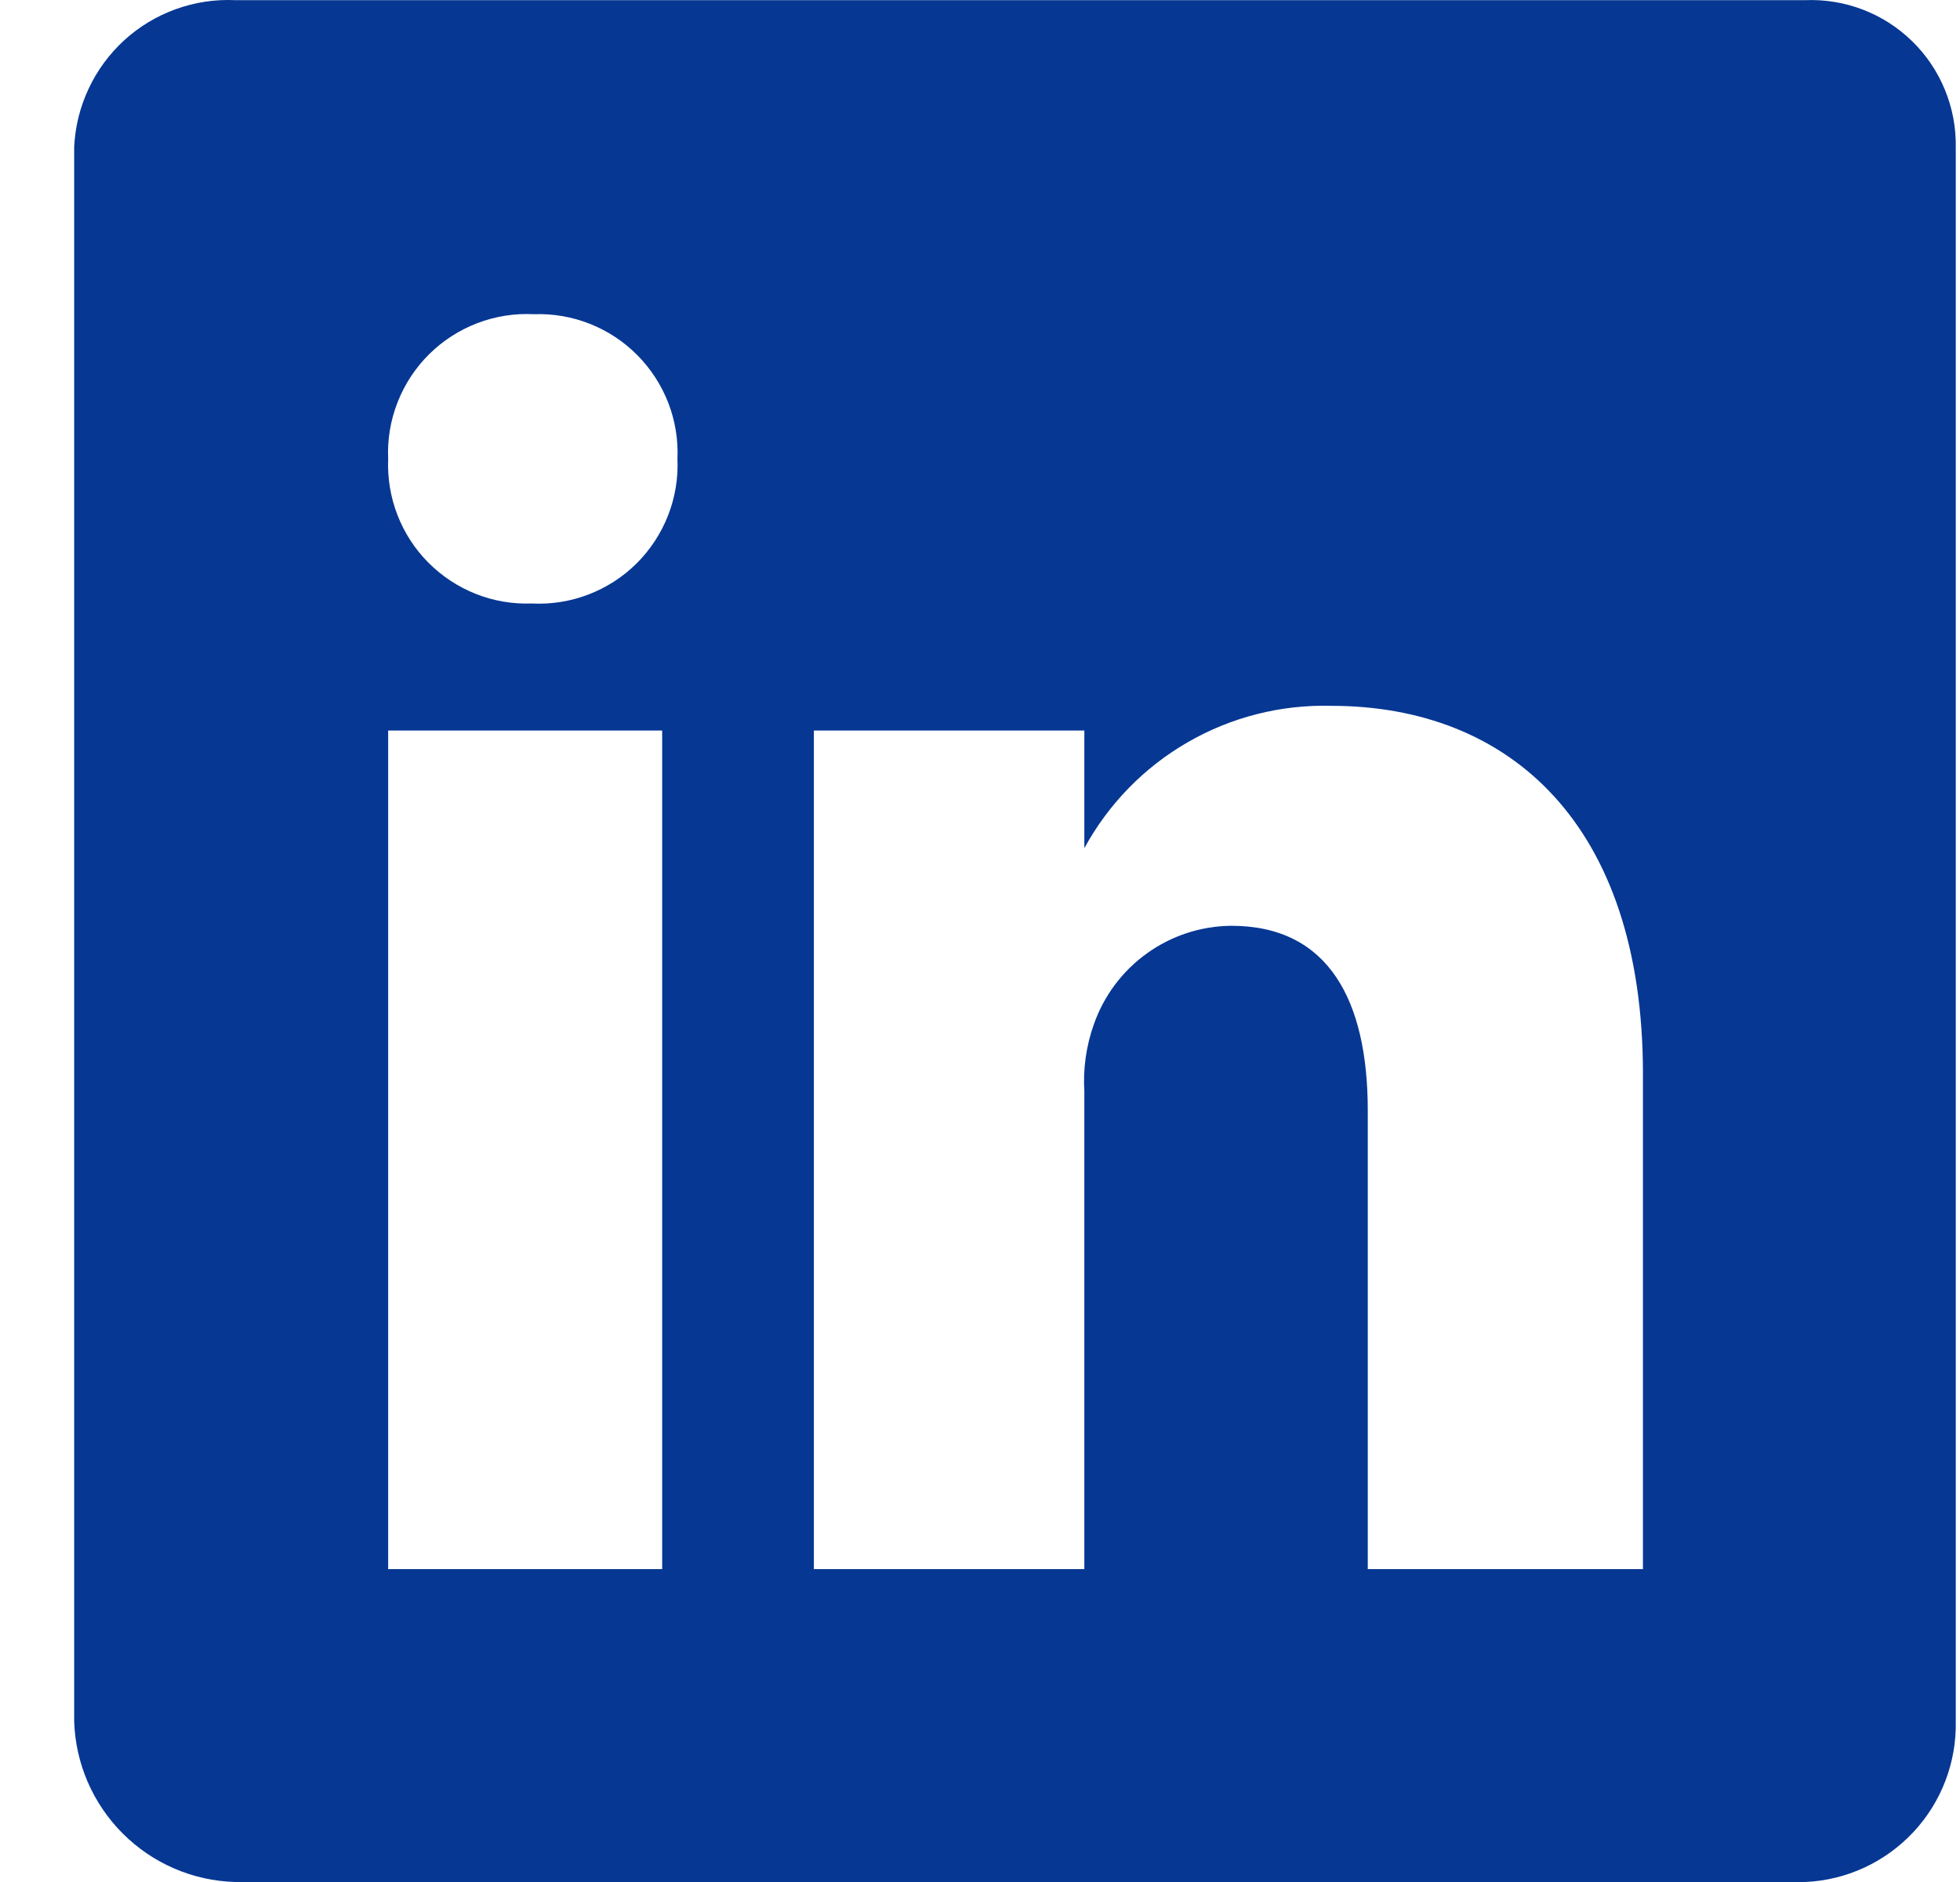 <svg width="25" height="24" viewBox="0 0 25 24" fill="none" xmlns="http://www.w3.org/2000/svg">
<path d="M23.026 0.002H3.001C2.743 -0.01 2.485 0.029 2.242 0.117C1.999 0.204 1.776 0.339 1.585 0.513C1.394 0.688 1.239 0.898 1.13 1.132C1.02 1.366 0.958 1.619 0.946 1.877V21.945C0.961 22.485 1.183 22.999 1.565 23.381C1.947 23.764 2.461 23.985 3.001 24H23.026C23.551 23.977 24.046 23.748 24.405 23.364C24.764 22.98 24.958 22.471 24.946 21.945V1.877C24.95 1.626 24.903 1.376 24.807 1.144C24.712 0.912 24.57 0.701 24.39 0.526C24.21 0.35 23.997 0.213 23.762 0.123C23.527 0.033 23.277 -0.008 23.026 0.002ZM8.446 20.01H4.951V9.316H8.446V20.01ZM6.781 7.696C6.537 7.705 6.294 7.663 6.067 7.573C5.841 7.483 5.635 7.347 5.463 7.174C5.291 7.001 5.157 6.794 5.069 6.566C4.981 6.339 4.941 6.095 4.951 5.852C4.94 5.605 4.981 5.359 5.071 5.13C5.161 4.9 5.298 4.691 5.473 4.518C5.648 4.344 5.858 4.209 6.088 4.121C6.319 4.033 6.565 3.994 6.811 4.007C7.055 3.998 7.298 4.04 7.525 4.13C7.752 4.22 7.958 4.356 8.129 4.529C8.301 4.702 8.435 4.909 8.524 5.137C8.612 5.365 8.652 5.608 8.641 5.852C8.652 6.098 8.611 6.344 8.521 6.574C8.431 6.803 8.294 7.012 8.119 7.186C7.944 7.359 7.735 7.494 7.504 7.582C7.274 7.67 7.027 7.709 6.781 7.696ZM20.956 20.01H17.446V14.161C17.446 12.766 16.951 11.806 15.706 11.806C15.319 11.809 14.943 11.932 14.629 12.158C14.315 12.383 14.078 12.701 13.951 13.066C13.854 13.34 13.813 13.631 13.831 13.921V20.01H10.381V9.316H13.831V10.816C14.138 10.253 14.594 9.785 15.15 9.465C15.706 9.144 16.34 8.984 16.981 9.001C19.246 9.001 20.956 10.501 20.956 13.696V20.01Z" fill="#063793"/>
</svg>
